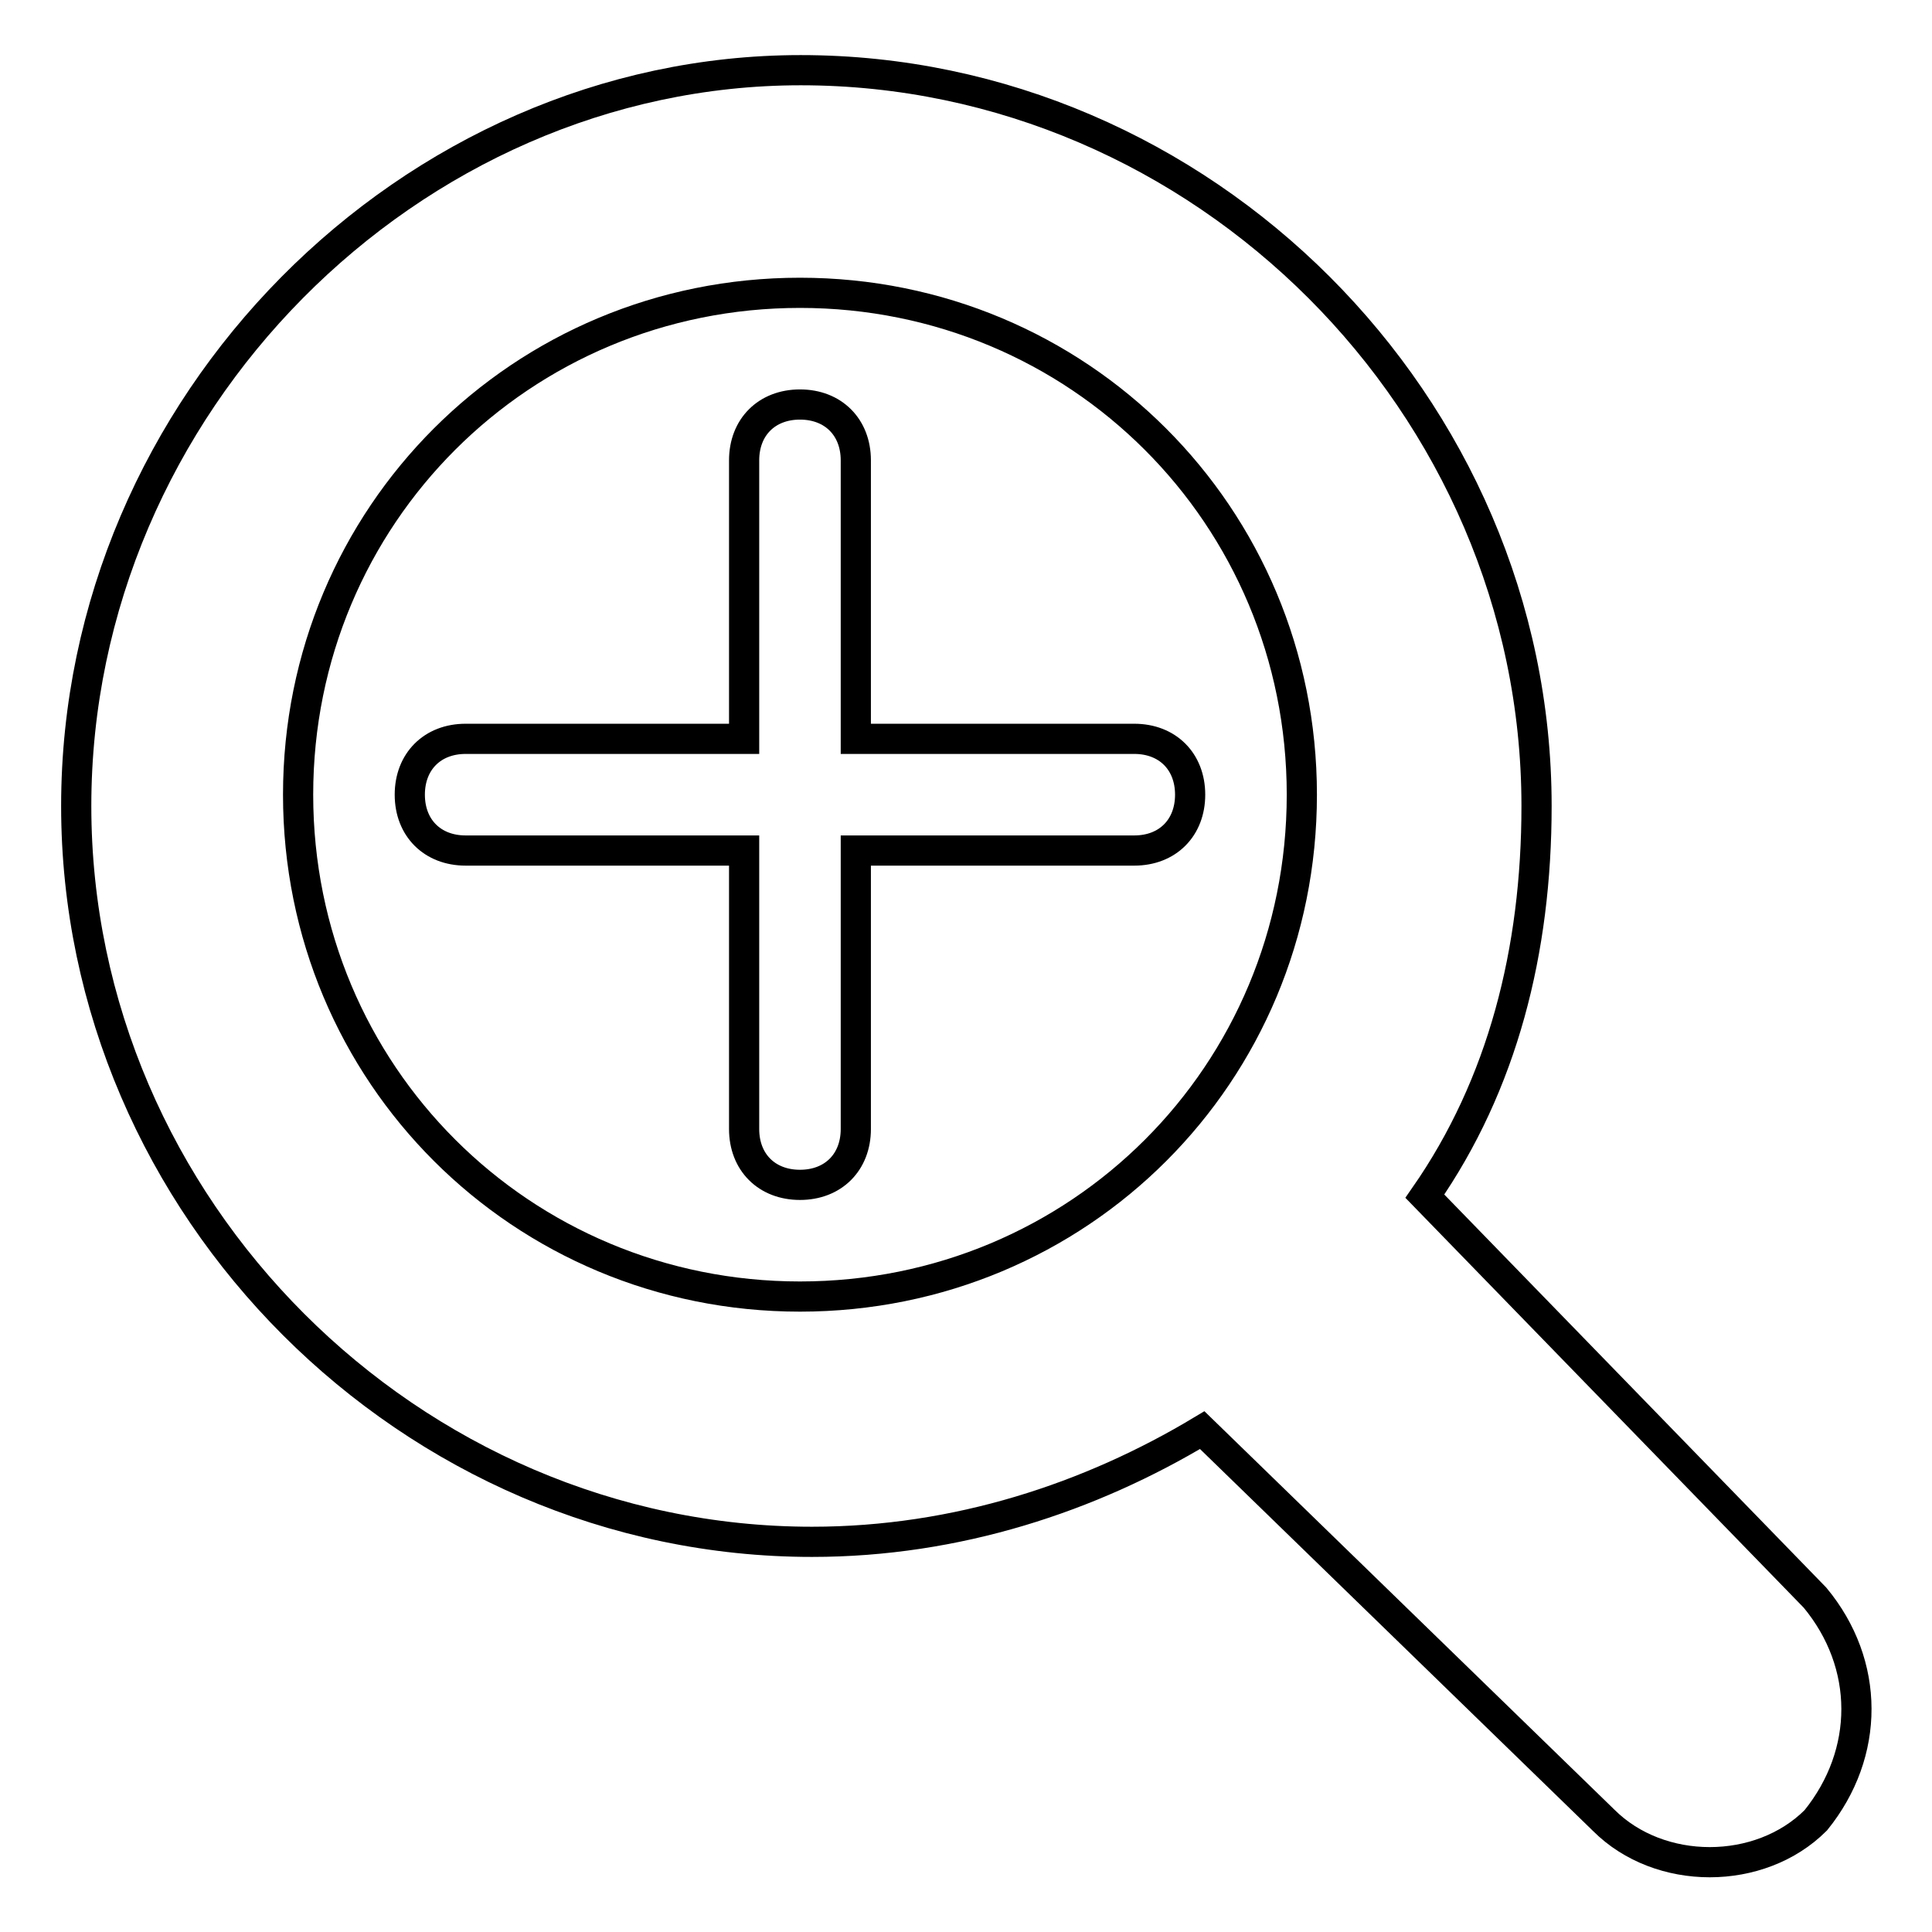 <?xml version="1.0" encoding="utf-8"?>
<!-- Svg Vector Icons : http://www.onlinewebfonts.com/icon -->
<!DOCTYPE svg PUBLIC "-//W3C//DTD SVG 1.1//EN" "http://www.w3.org/Graphics/SVG/1.1/DTD/svg11.dtd">
<svg version="1.1" xmlns="http://www.w3.org/2000/svg" xmlns:xlink="http://www.w3.org/1999/xlink" x="0px" y="0px" viewBox="0 0 256 256" enable-background="new 0 0 256 256" xml:space="preserve">
<g> <path stroke-width="4" fill-opacity="0" stroke="#000000"  d="M240.5,211.7l-51.7-53.2c10.3-14.8,14.8-32.5,14.8-51.7c0-53.2-44.3-97.5-97.5-97.5 c-51.7,0-96,44.3-96,97.5c0,53.2,44.3,97.5,97.5,97.5c19.2,0,36.9-5.9,51.7-14.8l53.2,51.7c7.4,7.4,20.7,7.4,28.1,0 C247.8,232.3,247.8,220.5,240.5,211.7L240.5,211.7z M106,171.8c-36.9,0-66.5-29.5-66.5-66.5S69.1,38.8,106,38.8 s66.5,29.5,66.5,66.5S143,171.8,106,171.8z M113.4,97.9V61c0-4.4-3-7.4-7.4-7.4c-4.4,0-7.4,3-7.4,7.4v36.9H61.7 c-4.4,0-7.4,3-7.4,7.4c0,4.4,3,7.4,7.4,7.4h36.9v36.9c0,4.4,3,7.4,7.4,7.4c4.4,0,7.4-3,7.4-7.4v-36.9h36.9c4.4,0,7.4-3,7.4-7.4 c0-4.4-3-7.4-7.4-7.4H113.4z"/></g>
</svg>